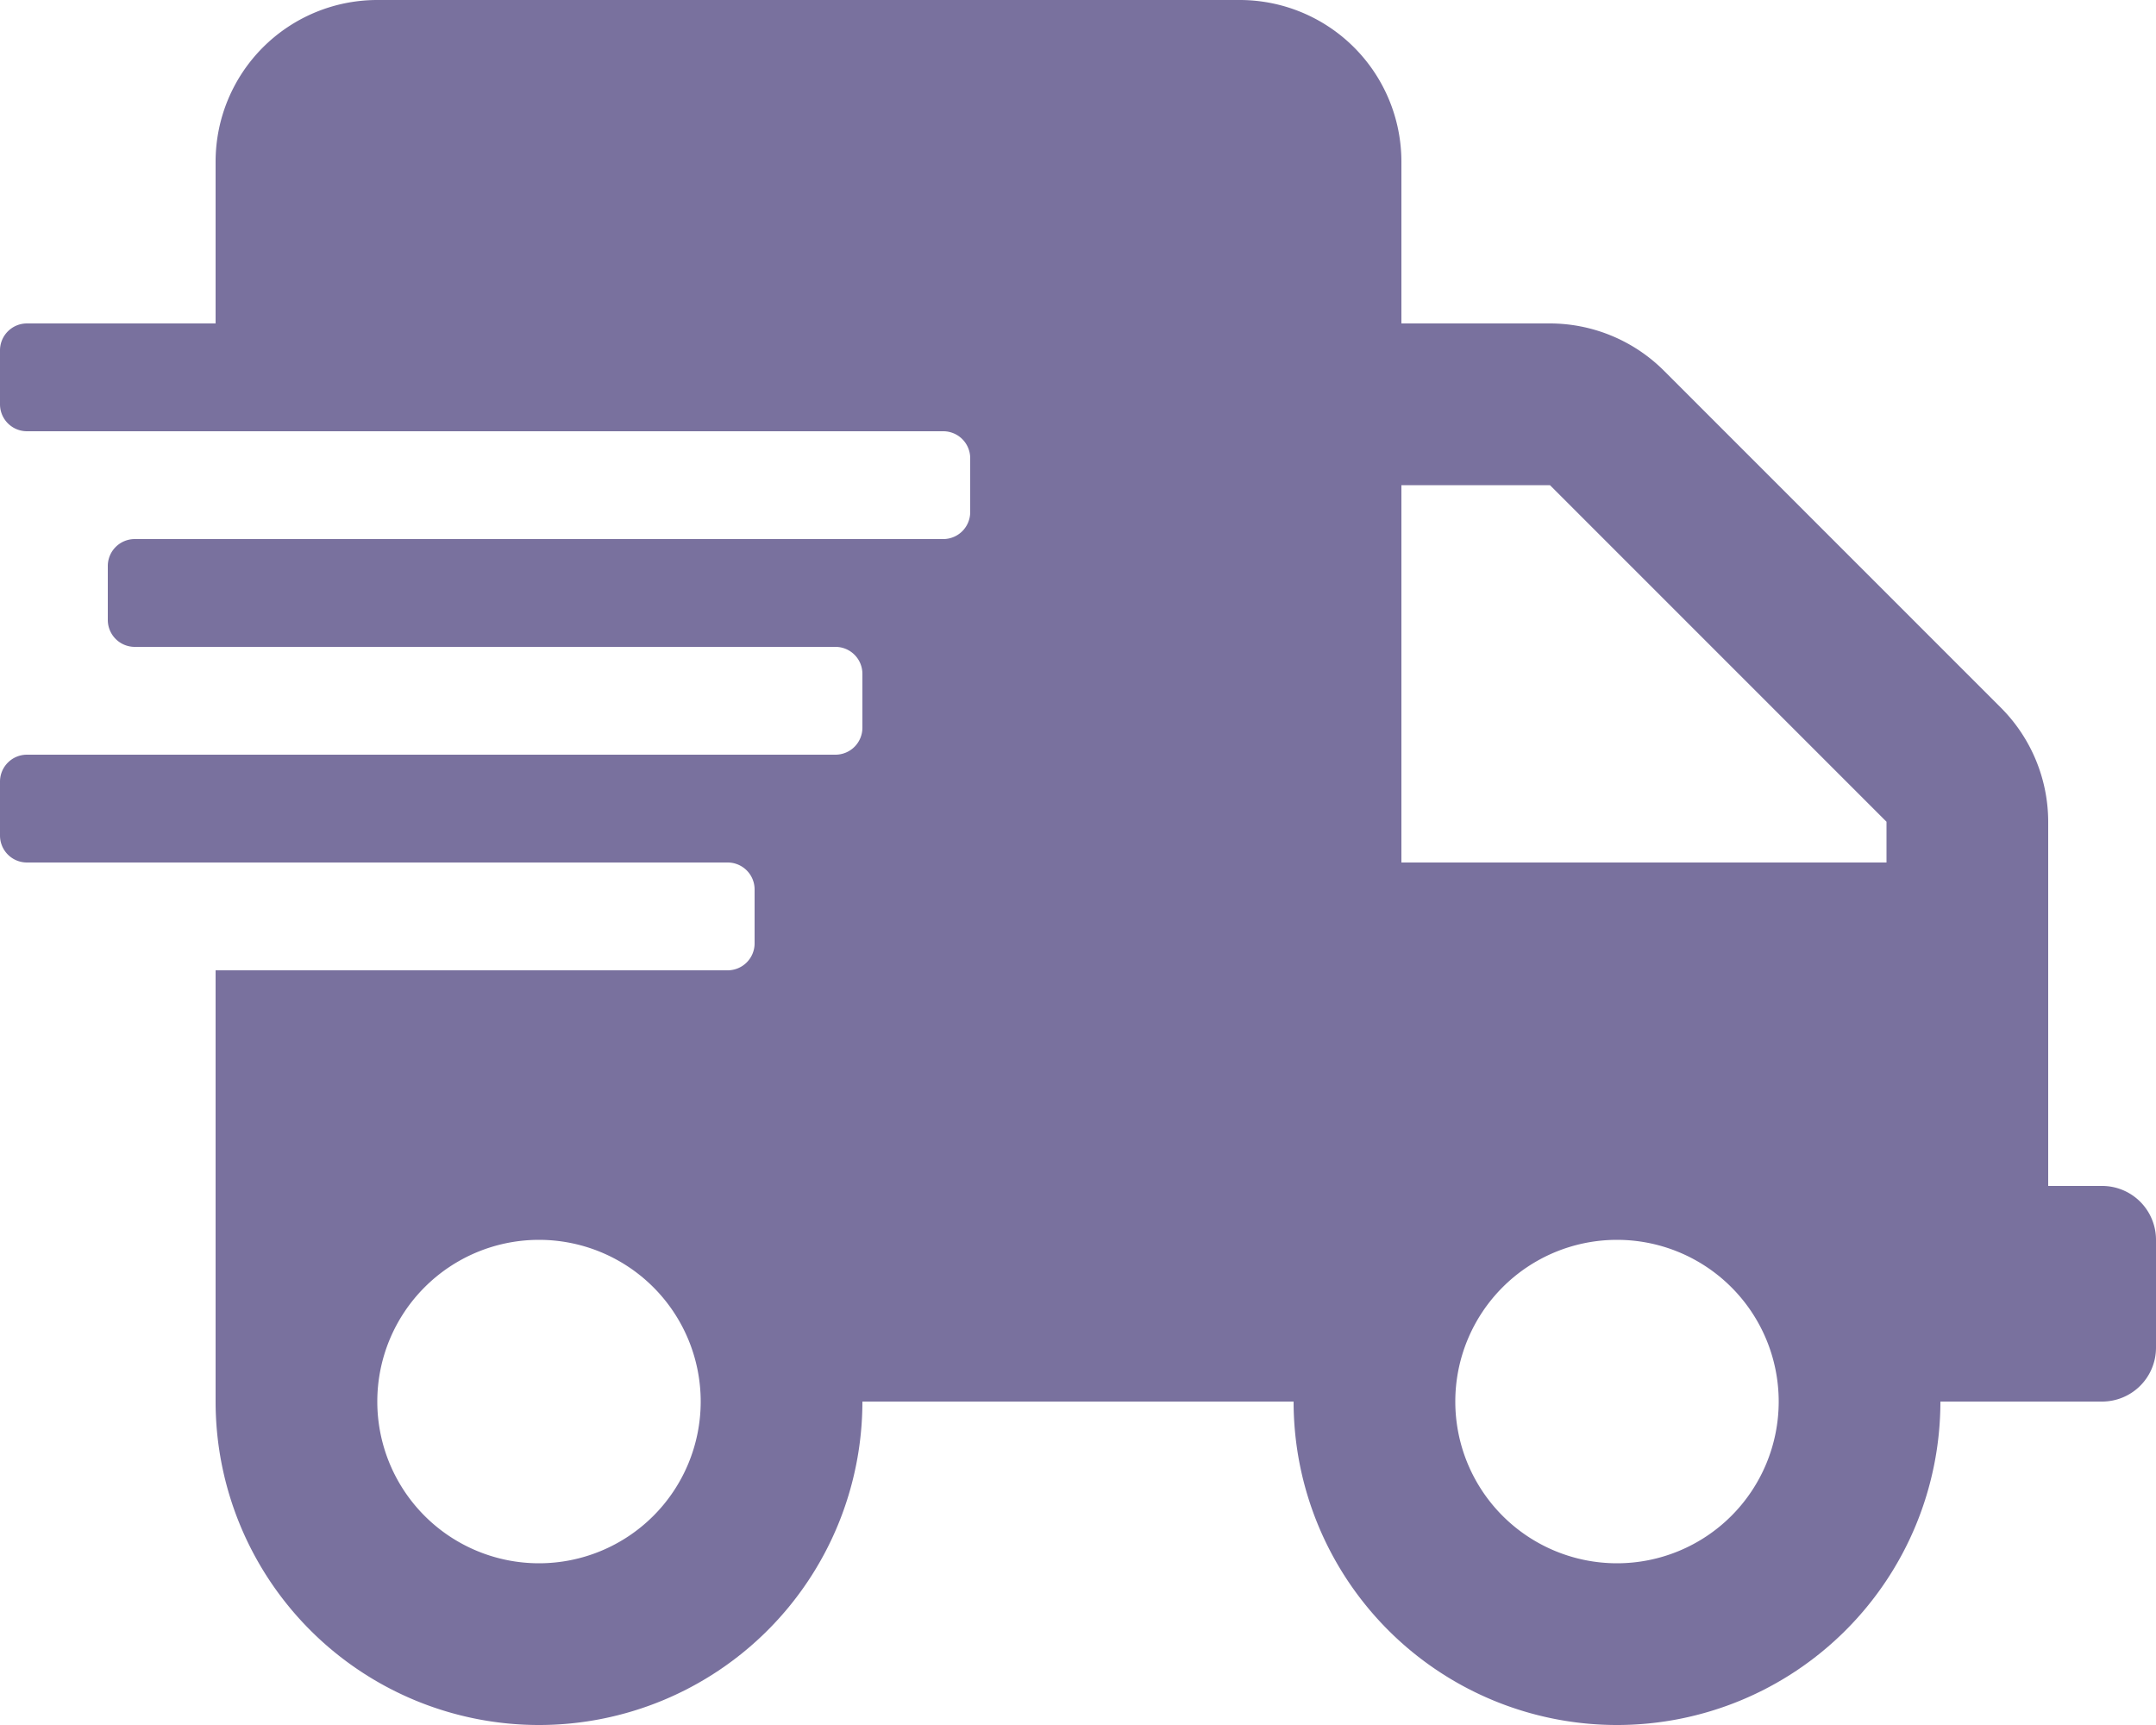 <svg xmlns="http://www.w3.org/2000/svg" width="40" height="32" viewBox="0 0 40 32">
  <path id="shipping-fast" d="M39,22H38V15.244a3,3,0,0,0-.881-2.119L30.875,6.881A3,3,0,0,0,28.756,6H26V3a3,3,0,0,0-3-3H7A3,3,0,0,0,4,3V6H.5a.5.5,0,0,0-.5.5v1A.5.5,0,0,0,.5,8h17a.5.5,0,0,1,.5.5v1a.5.5,0,0,1-.5.5H2.5a.5.5,0,0,0-.5.5v1a.5.5,0,0,0,.5.5h13a.5.5,0,0,1,.5.5v1a.5.5,0,0,1-.5.5H.5a.5.5,0,0,0-.5.5v1a.5.5,0,0,0,.5.5h13a.5.5,0,0,1,.5.5v1a.5.5,0,0,1-.5.5H4v8a6,6,0,1,0,12,0h8a6,6,0,0,0,12,0h3a1,1,0,0,0,1-1V23A1,1,0,0,0,39,22ZM10,29a3,3,0,1,1,3-3A3,3,0,0,1,10,29Zm20,0a3,3,0,1,1,3-3A3,3,0,0,1,30,29Zm5-13H26V9h2.756L35,15.244Z" fill="#79719e"/>
</svg>
